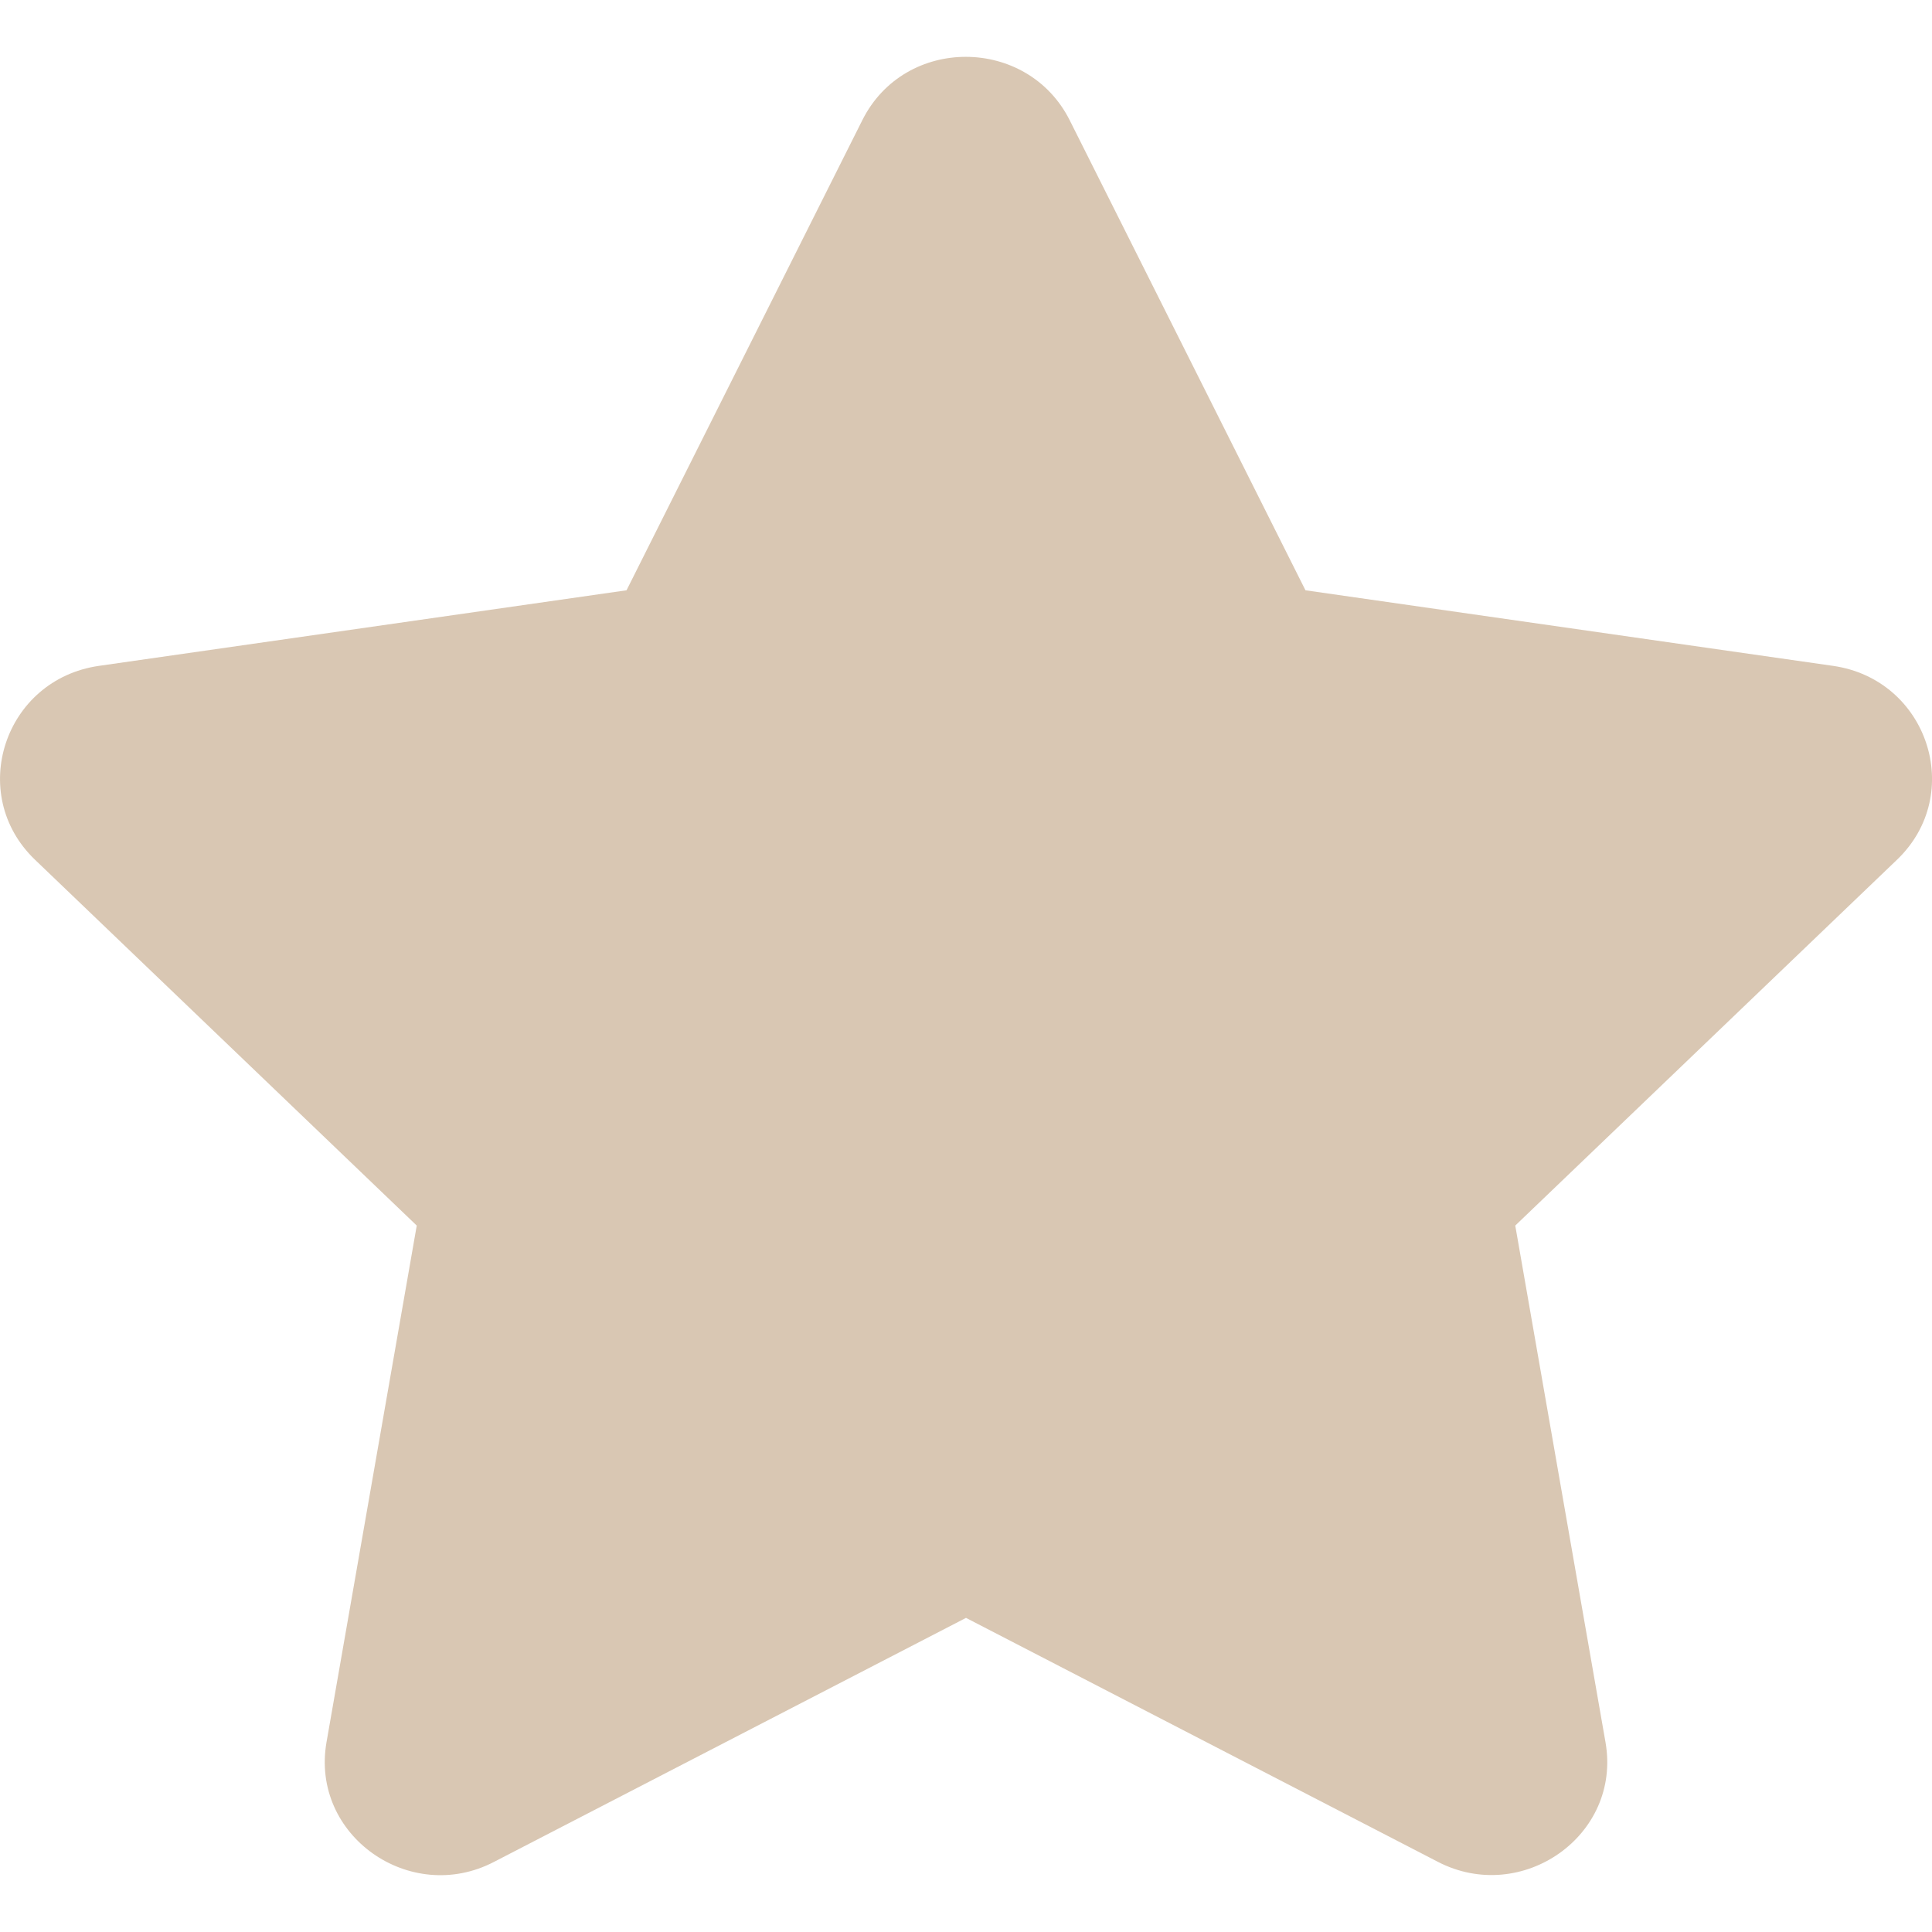 <svg width="17" height="17" viewBox="0 0 17 17" fill="none" xmlns="http://www.w3.org/2000/svg">
<path d="M7.588 1.057L5.513 5.194L0.871 5.859C0.038 5.978 -0.295 6.987 0.308 7.565L3.667 10.784L2.873 15.33C2.73 16.152 3.61 16.767 4.347 16.383L8.5 14.236L12.653 16.383C13.39 16.764 14.271 16.152 14.127 15.33L13.333 10.784L16.692 7.565C17.296 6.987 16.962 5.978 16.129 5.859L11.487 5.194L9.412 1.057C9.04 0.319 7.963 0.31 7.588 1.057Z" fill="#D9C7B3"/>
</svg>
